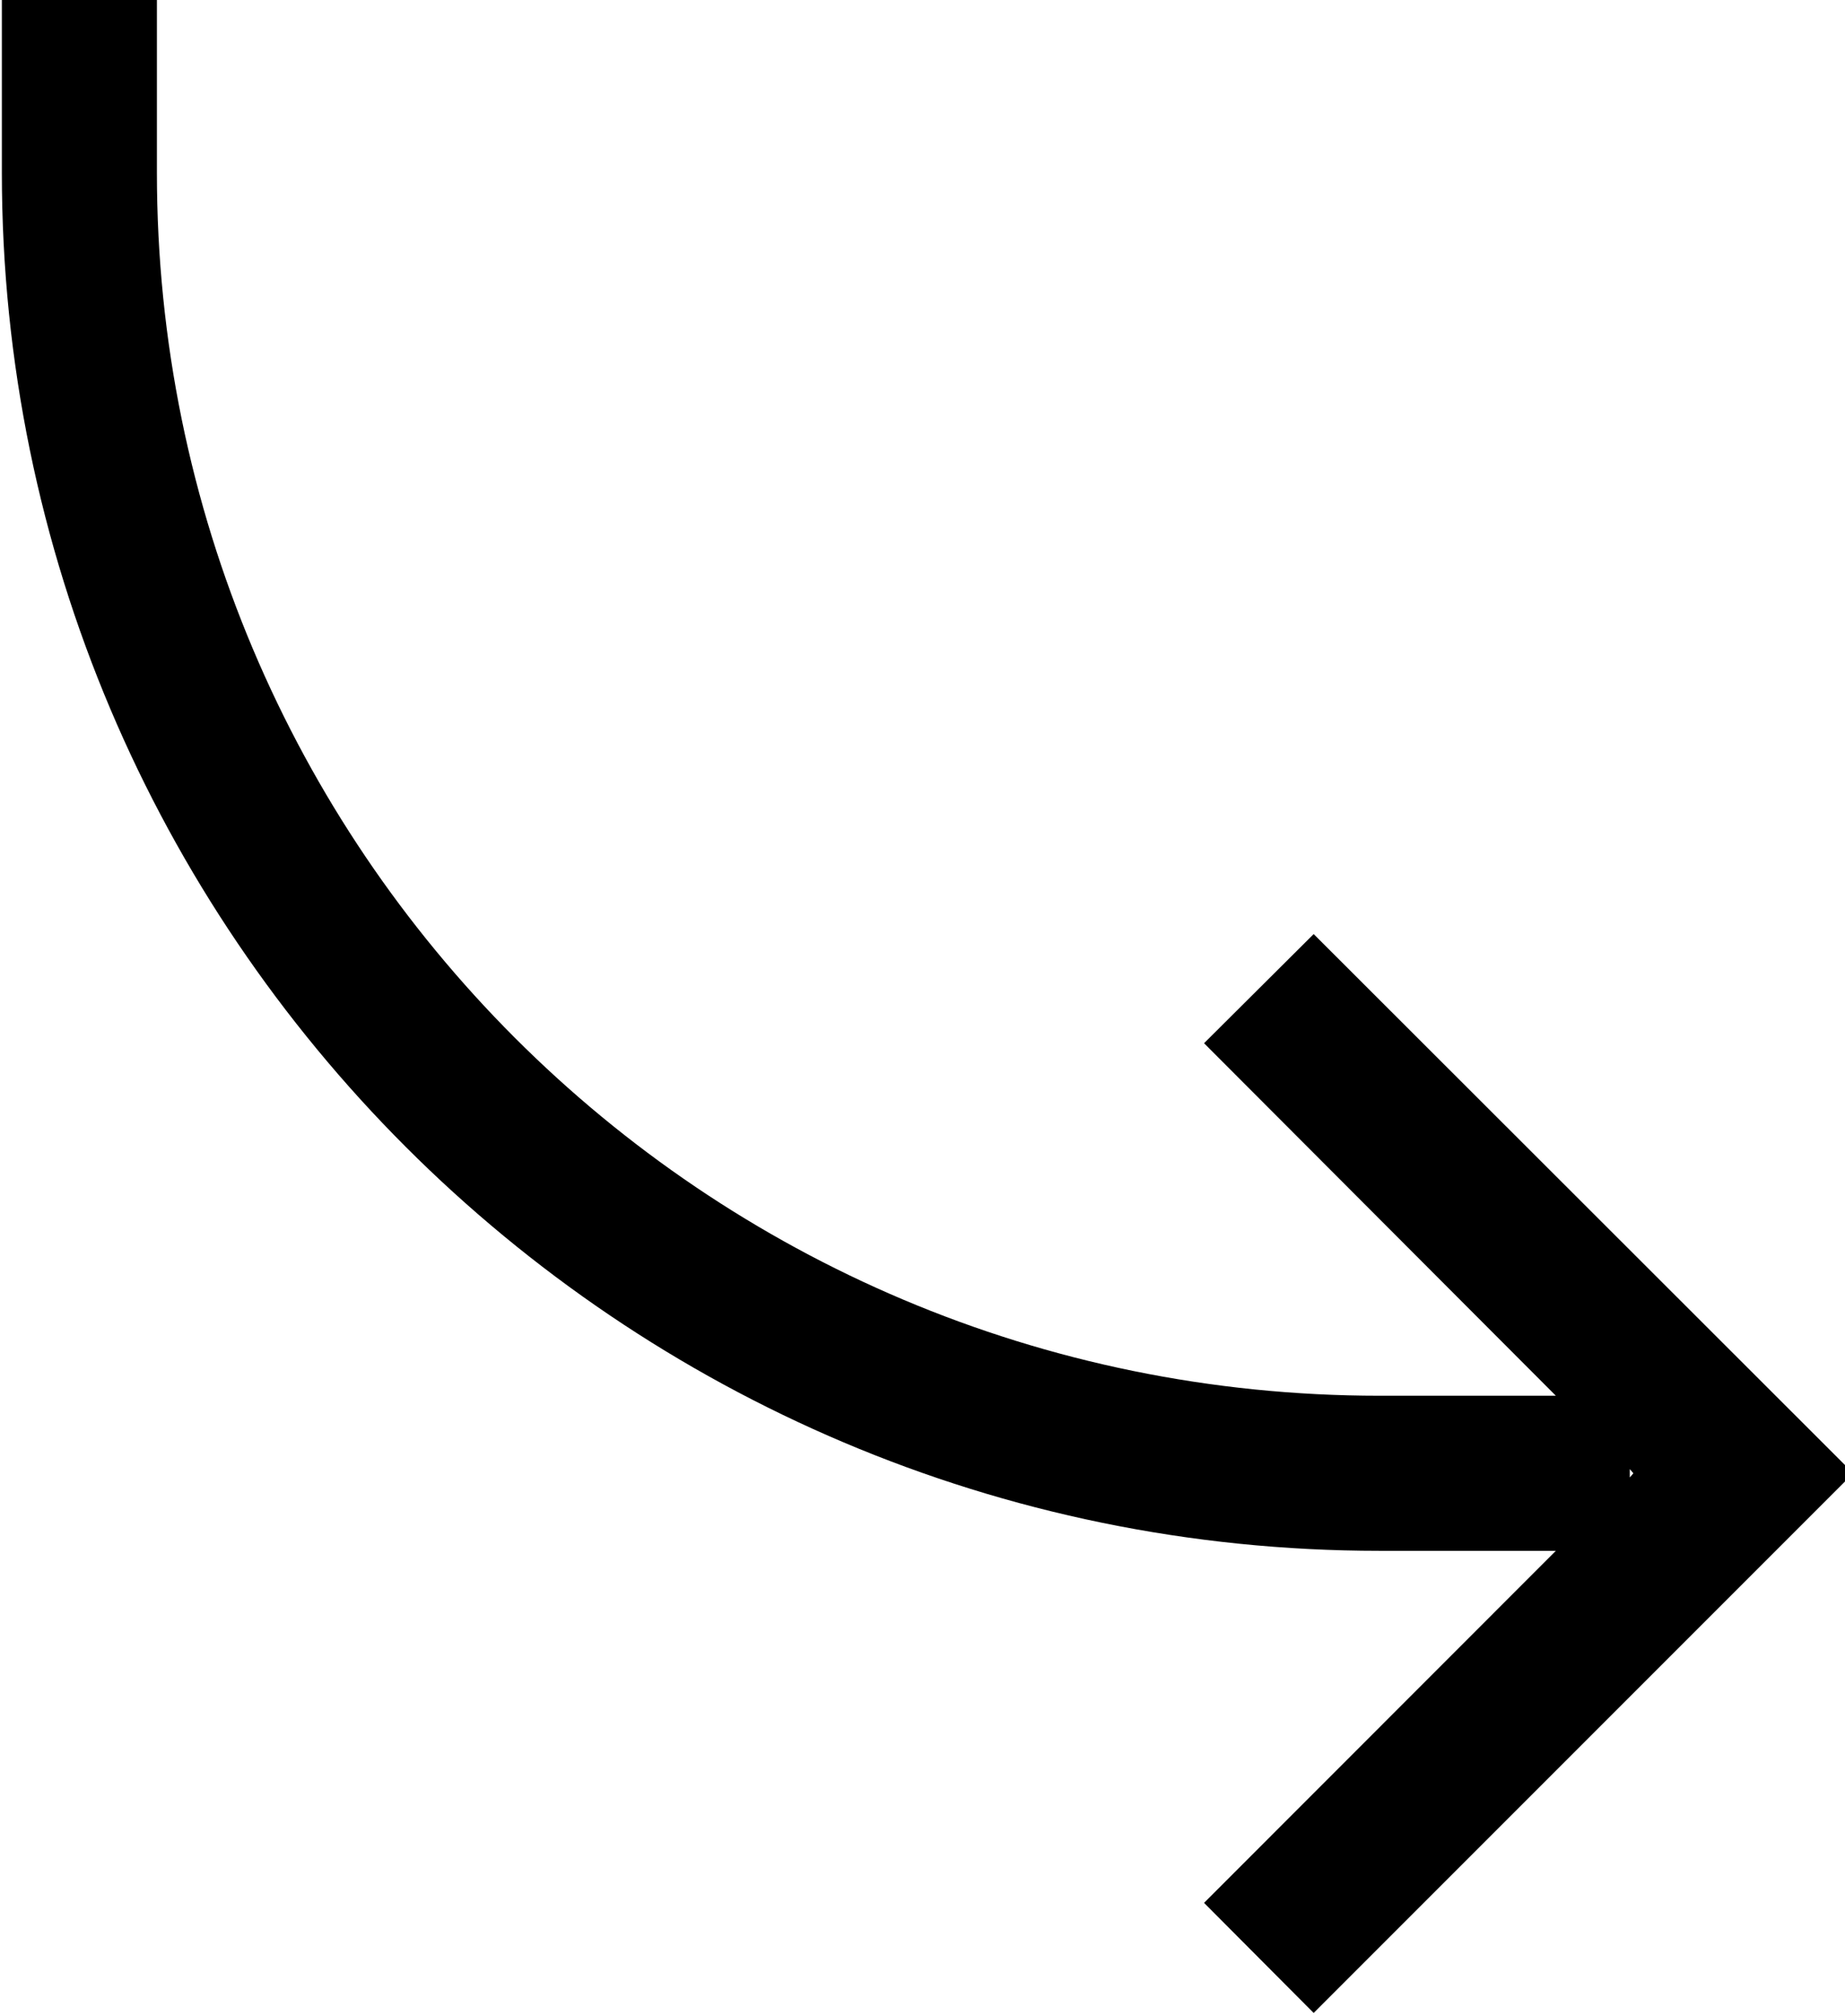 <?xml version="1.0" encoding="UTF-8" standalone="no"?><svg xmlns="http://www.w3.org/2000/svg" xmlns:xlink="http://www.w3.org/1999/xlink" fill="#000000" height="13" preserveAspectRatio="xMidYMid meet" version="1" viewBox="2.0 1.0 11.9 13.0" width="11.9" zoomAndPan="magnify"><g id="change1_1"><path d="M 2.012 1 L 2.012 2.113 C 2.012 7.016 5.996 11 10.898 11 L 12.035 11 L 9.766 13.27 L 10.473 13.98 L 13.953 10.5 L 10.473 7.023 L 9.766 7.727 L 12.035 10 L 10.898 10 C 6.539 10 3.012 6.473 3.012 2.113 L 3.012 1 Z M 12.512 10.473 L 12.535 10.5 L 12.512 10.527 Z" fill="inherit"/></g></svg>